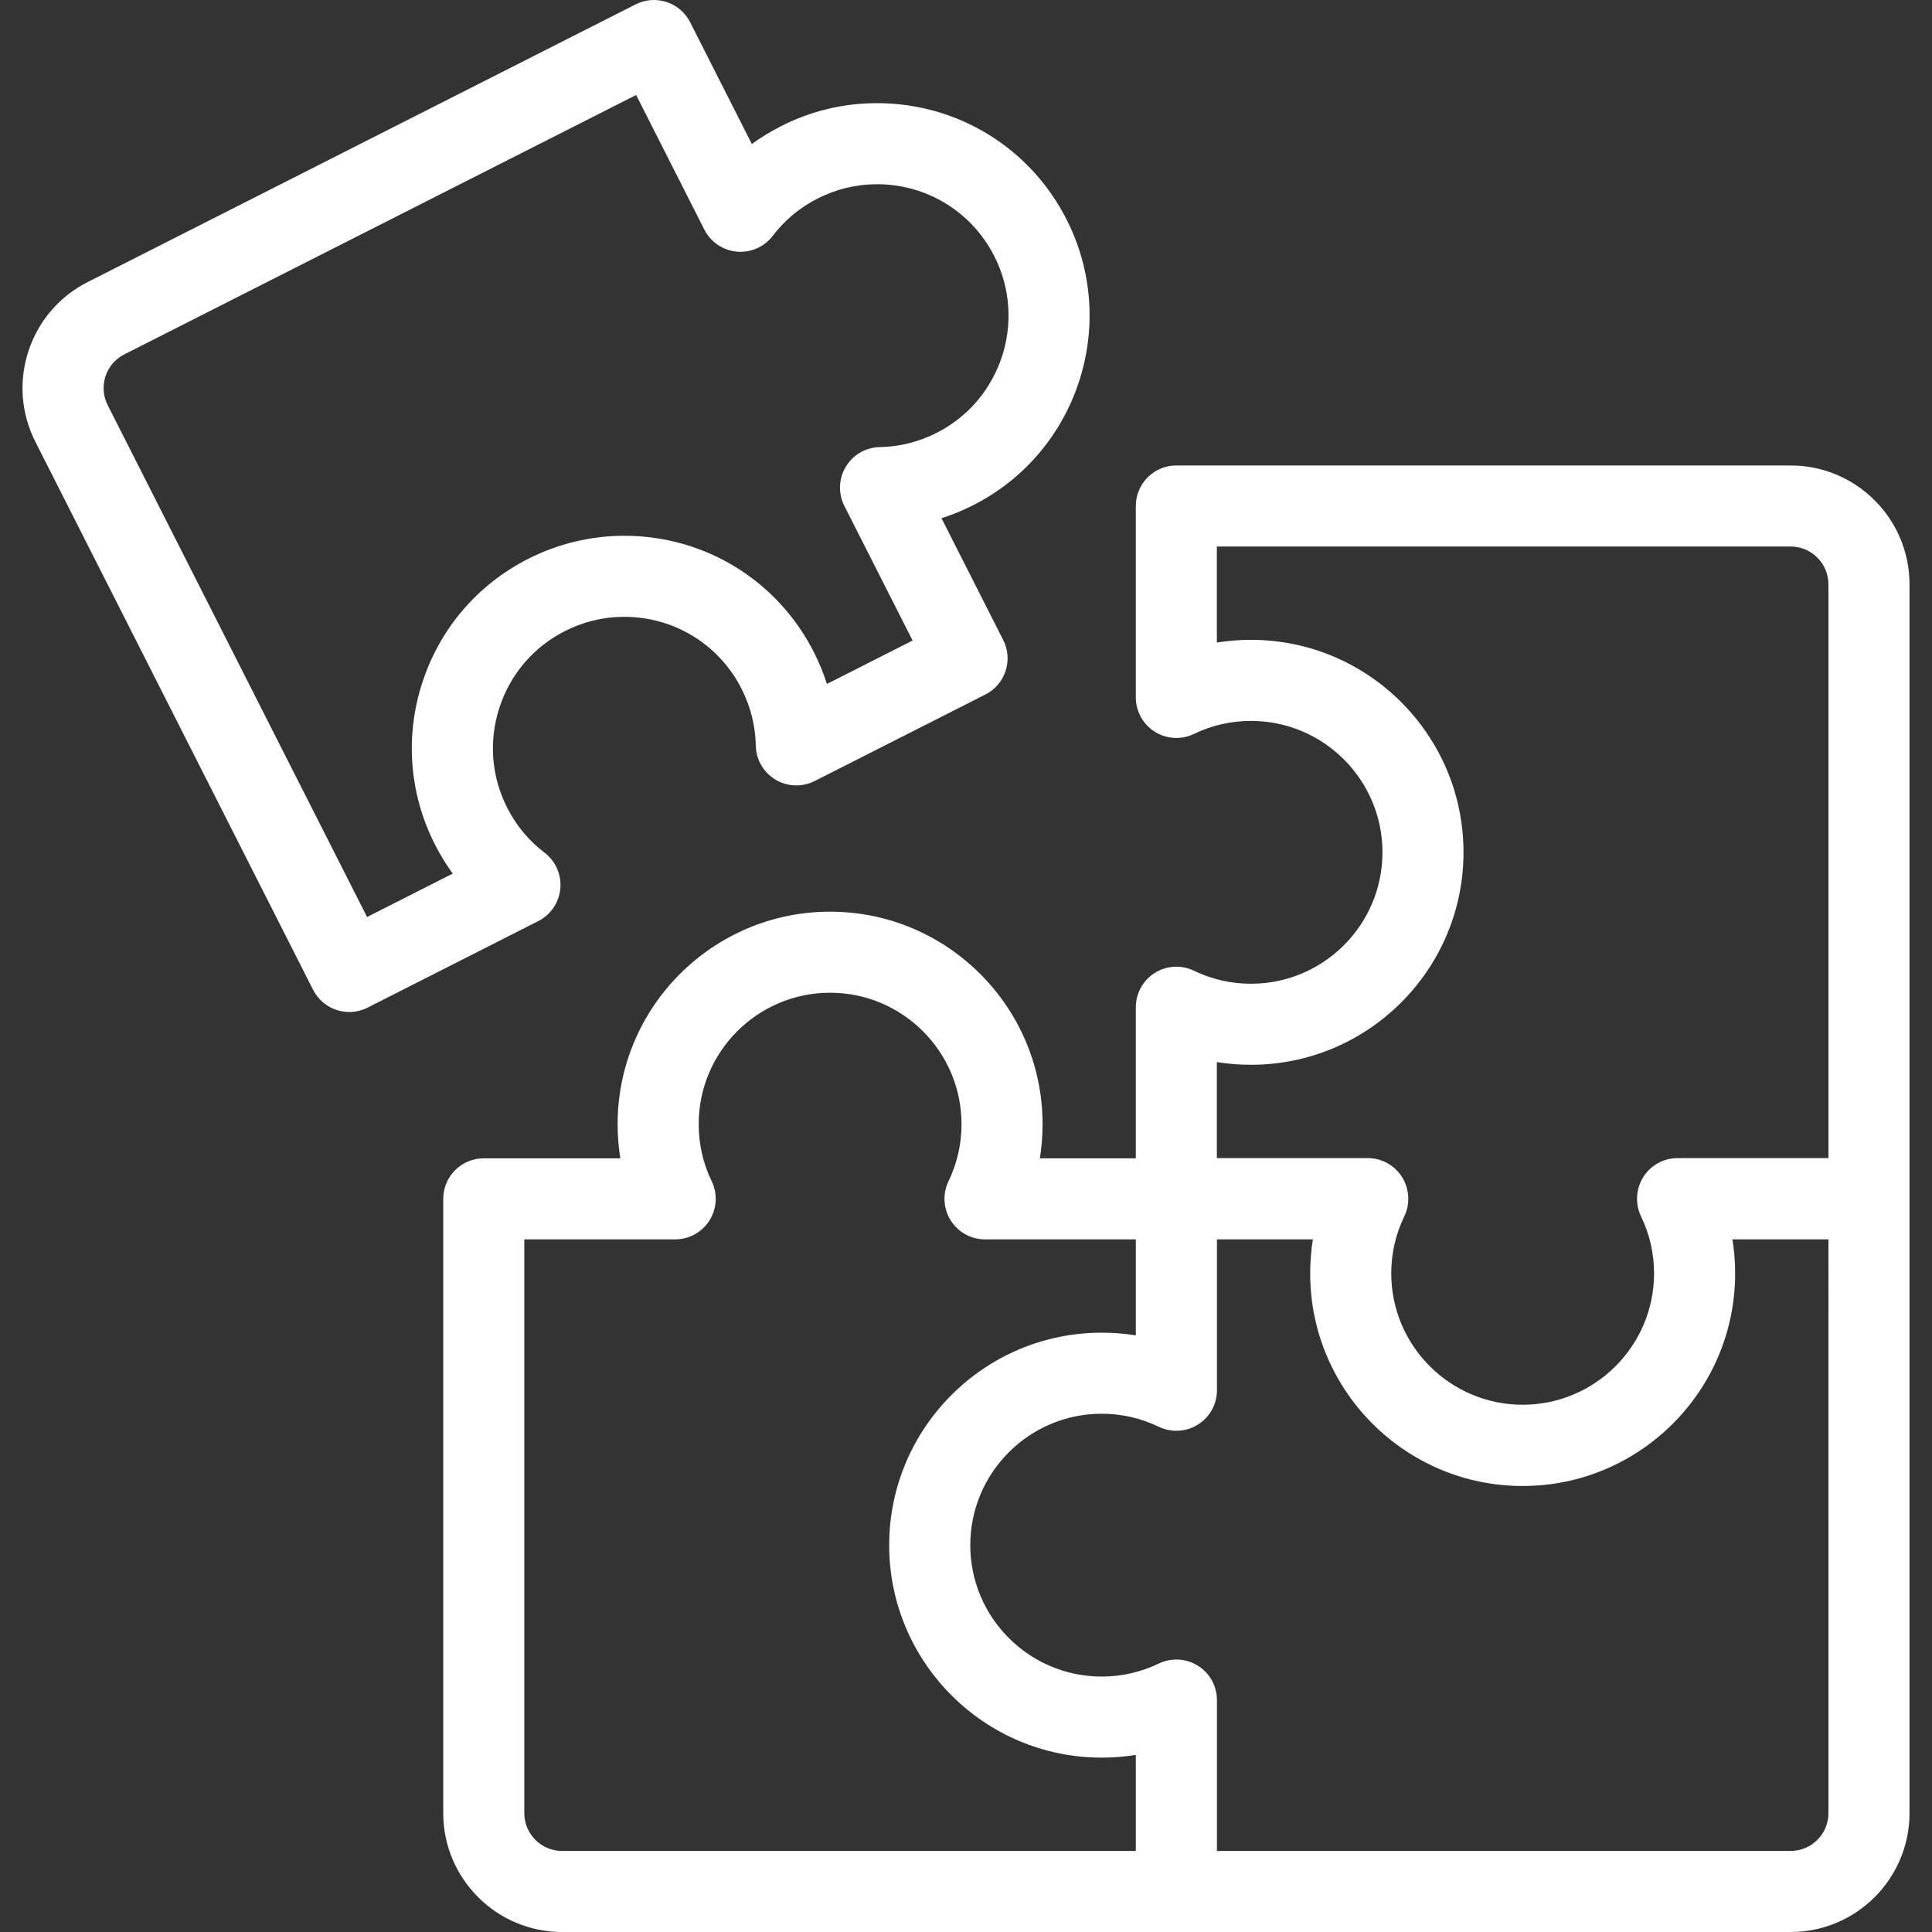<?xml version="1.0" encoding="iso-8859-1"?>
<!-- Uploaded to: SVG Repo, www.svgrepo.com, Generator: SVG Repo Mixer Tools -->
<!DOCTYPE svg PUBLIC "-//W3C//DTD SVG 1.1//EN" "http://www.w3.org/Graphics/SVG/1.1/DTD/svg11.dtd">
<svg fill="#ffff" height="800px" width="800px" version="1.1" id="Capa_1" xmlns="http://www.w3.org/2000/svg" xmlns:xlink="http://www.w3.org/1999/xlink" 
	 viewBox="0 0 357.514 357.514" xml:space="preserve">
<rect x="0" y="0" width="357.514" height="357.514" fill="#333333" stroke="none"/>
<g>
	<g>
		<path d="M353.352,108.129c0-12.128-9.865-21.994-21.994-21.994H217.682c-4.143,0-7.5,3.357-7.5,7.5v35.42
			c0,2.581,1.326,4.982,3.514,6.354c2.186,1.371,4.928,1.523,7.248,0.399c3.305-1.596,6.857-2.405,10.561-2.405
			c13.408,0,24.318,10.909,24.318,24.318c0,13.408-10.91,24.317-24.318,24.317c-3.703,0-7.256-0.81-10.561-2.405
			c-2.322-1.123-5.063-0.97-7.248,0.399c-2.188,1.372-3.514,3.772-3.514,6.354v27.959h-17.758c0.334-2.073,0.502-4.184,0.502-6.324
			c0-21.679-17.639-39.316-39.318-39.316c-21.682,0-39.318,17.638-39.318,39.316c0,2.14,0.168,4.25,0.502,6.324h-25.27
			c-4.143,0-7.5,3.357-7.5,7.5V335.52c0,12.128,9.865,21.994,21.994,21.994H331.36c12.127,0,21.992-9.866,21.992-21.994V108.129z
			 M97.022,335.52V229.344h27.92c2.58,0,4.98-1.327,6.352-3.513c1.373-2.186,1.523-4.924,0.402-7.248
			c-1.598-3.308-2.406-6.862-2.406-10.564c0-13.408,10.908-24.316,24.318-24.316c13.408,0,24.318,10.908,24.318,24.316
			c0,3.703-0.811,7.257-2.406,10.563c-1.123,2.324-0.971,5.063,0.4,7.248c1.373,2.187,3.771,3.514,6.354,3.514h27.908v17.768
			c-2.07-0.332-4.176-0.5-6.313-0.5c-0.002,0-0.004,0-0.004,0c-0.004,0-0.006,0-0.008,0c-21.68,0-39.316,17.638-39.316,39.316
			c0,21.681,17.637,39.318,39.316,39.318c0.002,0,0.004,0,0.008,0c0,0,0.002,0,0.004,0c2.137,0,4.242-0.168,6.313-0.5v17.768
			H104.016C100.159,342.514,97.022,339.377,97.022,335.52z M338.352,335.52c0,3.857-3.137,6.994-6.992,6.994H225.194v-27.92
			c0-2.581-1.328-4.98-3.514-6.353c-1.369-0.858-2.951-1.239-4.514-1.13c-0.94,0.064-1.873,0.307-2.746,0.729
			c-3.305,1.596-6.855,2.405-10.557,2.406c-13.406-0.004-24.313-10.911-24.313-24.318c0-13.406,10.906-24.313,24.313-24.316
			c3.701,0.001,7.252,0.811,10.557,2.406c1.162,0.563,2.43,0.805,3.68,0.734c1.25-0.068,2.484-0.448,3.58-1.136
			c2.186-1.372,3.514-3.771,3.514-6.353v-27.92h17.752c-0.33,2.061-0.496,4.156-0.496,6.283c0,0.006,0,0.012,0,0.018
			c0,0.007,0,0.014,0,0.021c0,21.681,17.637,39.318,39.316,39.318c21.68,0,39.318-17.638,39.318-39.318c0-0.014,0-0.025,0-0.039
			c0-2.127-0.166-4.223-0.496-6.283h17.764V335.52z M338.352,214.305h-27.92c-2.58,0-4.98,1.327-6.352,3.514
			c-0.693,1.104-1.072,2.348-1.137,3.609c-0.068,1.248,0.174,2.516,0.734,3.678c1.596,3.305,2.406,6.857,2.406,10.561
			c-0.022,13.391-10.922,24.279-24.318,24.279c-13.4,0-24.305-10.898-24.316-24.298c0.002-3.696,0.813-7.243,2.404-10.541
			c0.563-1.163,0.805-2.429,0.736-3.679c-0.064-1.261-0.443-2.506-1.135-3.609c-1.373-2.187-3.773-3.514-6.354-3.514h-27.92v-17.77
			c2.072,0.334,4.182,0.502,6.322,0.502c21.68,0,39.318-17.638,39.318-39.317c0-21.681-17.639-39.318-39.318-39.318
			c-2.141,0-4.25,0.168-6.322,0.502v-17.77h106.176c3.857,0,6.994,3.138,6.994,6.994V214.305z"/>
		<g>
			<path d="M64.626,187.268c-0.785,0-1.574-0.123-2.334-0.372c-1.891-0.619-3.457-1.963-4.357-3.737L6.548,81.757
				c-2.654-5.24-3.111-11.201-1.283-16.785c1.828-5.584,5.721-10.121,10.961-12.776l101.4-51.387c3.693-1.867,8.207-0.394,10.08,3.3
				l11.422,22.54c1.699-1.235,3.504-2.339,5.412-3.307c5.57-2.821,11.539-4.252,17.746-4.252c14.912,0,28.361,8.259,35.098,21.552
				c9.801,19.338,2.041,43.044-17.297,52.844c-1.908,0.968-3.867,1.771-5.867,2.41l11.424,22.541
				c1.873,3.695,0.395,8.208-3.299,10.08l-31.594,16.012c-2.303,1.168-5.043,1.067-7.254-0.261c-2.213-1.33-3.586-3.703-3.637-6.283
				c-0.07-3.67-0.955-7.207-2.629-10.513c-4.166-8.222-12.488-13.33-21.715-13.33c-3.83,0-7.52,0.886-10.969,2.634
				c-5.793,2.936-10.098,7.952-12.117,14.126c-2.021,6.173-1.518,12.763,1.418,18.557c1.676,3.305,4.004,6.108,6.922,8.334
				c2.051,1.565,3.154,4.076,2.918,6.646c-0.234,2.57-1.775,4.84-4.078,6.006l-31.594,16.013
				C66.956,186.996,65.792,187.268,64.626,187.268z M117.716,17.58L23.005,65.577c-1.666,0.844-2.904,2.286-3.484,4.062
				c-0.582,1.775-0.438,3.672,0.408,5.338l47.996,94.712l15.852-8.034c-1.234-1.698-2.338-3.505-3.307-5.414
				c-4.748-9.368-5.563-20.023-2.295-30.005c3.268-9.98,10.225-18.092,19.594-22.84c5.49-2.782,11.629-4.253,17.748-4.253
				c14.91,0,28.359,8.258,35.096,21.551c0.967,1.91,1.771,3.868,2.41,5.868l15.851-8.033l-12.623-24.905
				c-1.166-2.303-1.066-5.044,0.264-7.256c1.33-2.212,3.705-3.585,6.285-3.634c3.668-0.069,7.203-0.953,10.508-2.627
				c11.959-6.061,16.758-20.723,10.697-32.683c-4.168-8.224-12.49-13.333-21.719-13.333c-3.828,0-7.518,0.886-10.965,2.633
				c-3.301,1.672-6.104,4.001-8.332,6.921c-1.566,2.052-4.076,3.148-6.648,2.918c-2.568-0.235-4.838-1.776-6.004-4.078
				L117.716,17.58z"/>
		</g>
	</g>
</g>
</svg>
